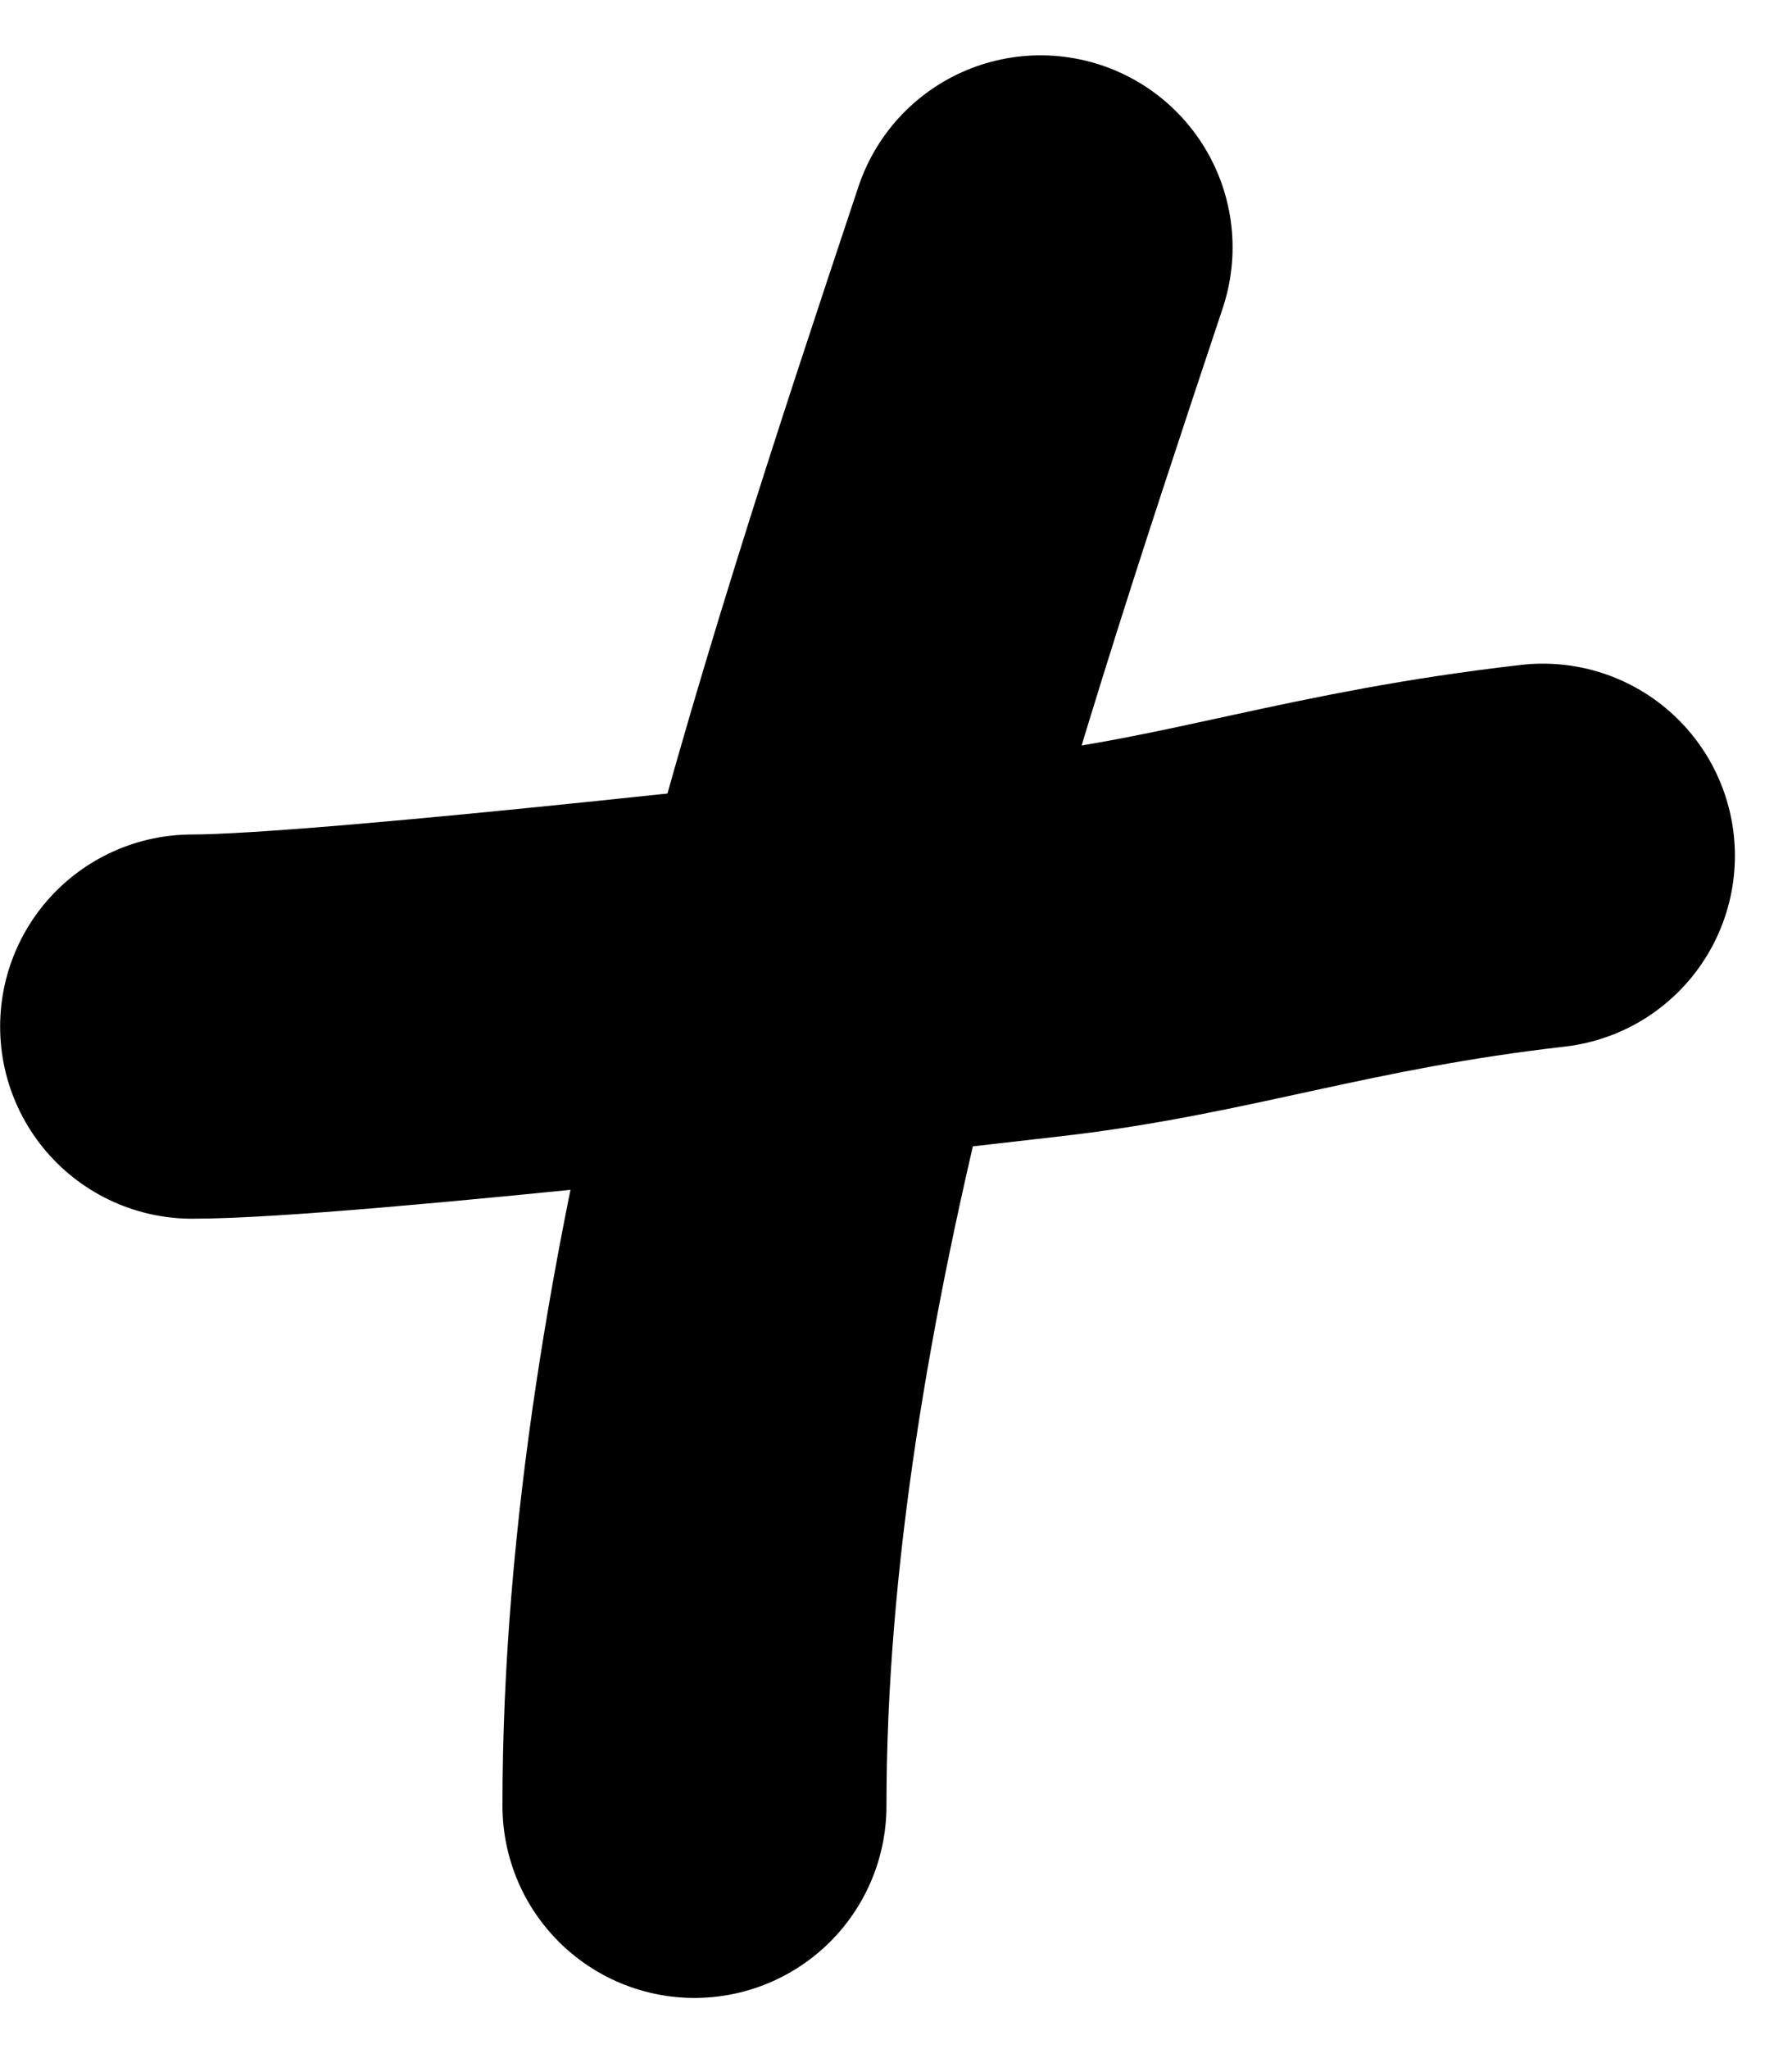 <?xml version="1.0" encoding="UTF-8"?> <svg xmlns="http://www.w3.org/2000/svg" width="28" height="32" viewBox="0 0 28 32" fill="none"> <path d="M16.259 3.864C13.742 11.416 10.851 20.159 10.851 28.201" stroke="black" stroke-width="6" stroke-linecap="round"></path> <path d="M3.002 16.032C5.221 16.032 14.04 15.017 16.235 14.764C18.924 14.455 20.758 13.748 24.108 13.364" stroke="black" stroke-width="6" stroke-linecap="round"></path> </svg> 